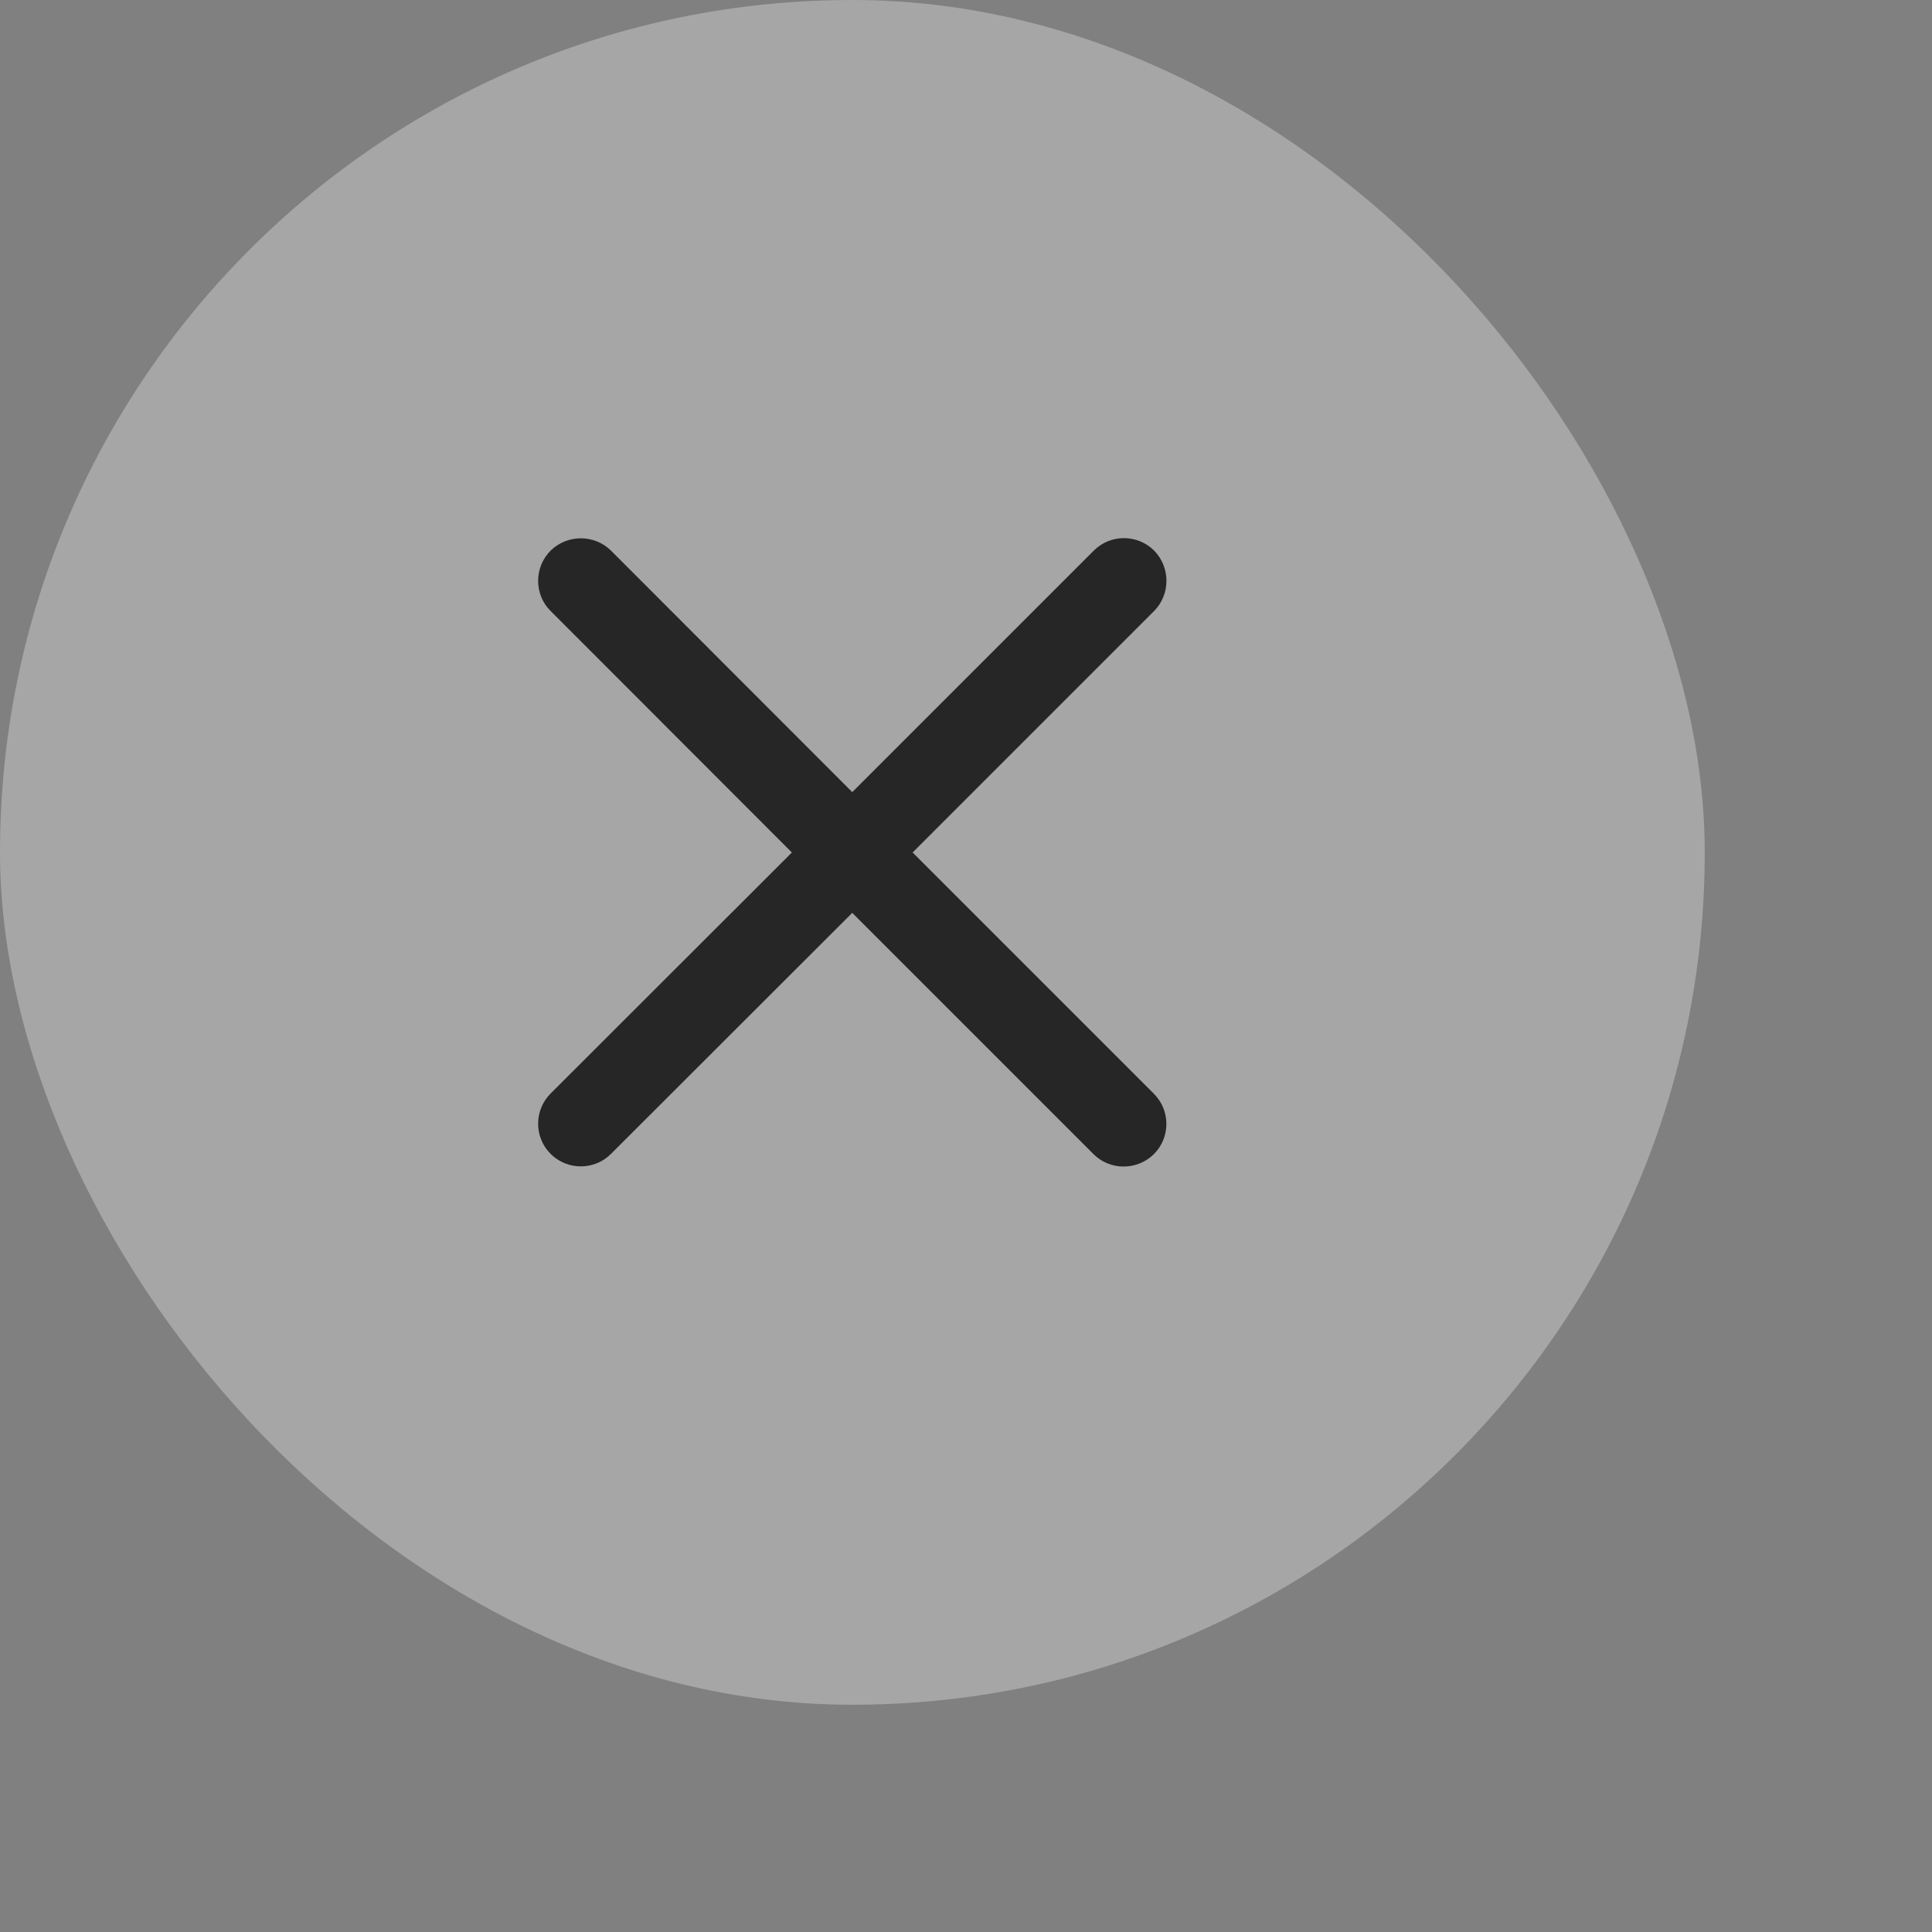 <?xml version="1.0" encoding="utf-8"?>
<svg xmlns="http://www.w3.org/2000/svg" fill="none" height="100%" overflow="visible" preserveAspectRatio="none" style="display: block;" viewBox="0 0 8 8" width="100%">
<rect x="0" y="0" width="8" height="8" fill="#808080" stroke="none"/>
<g id="Xbtn">
<rect fill="white" fill-opacity="0.3" height="7.059" rx="3.529" width="7.059"/>
<g id="Close Button">
<path d="M4.779 2.28C4.847 2.349 4.847 2.461 4.779 2.53L3.779 3.53L4.778 4.529C4.847 4.598 4.847 4.71 4.778 4.779C4.709 4.847 4.597 4.848 4.528 4.779L3.529 3.78L2.53 4.778C2.461 4.847 2.349 4.847 2.28 4.778C2.211 4.709 2.211 4.597 2.28 4.528L3.279 3.53L2.28 2.53C2.211 2.462 2.211 2.349 2.28 2.28C2.349 2.212 2.461 2.212 2.53 2.28L3.529 3.28L4.529 2.28C4.598 2.211 4.71 2.211 4.779 2.28Z" fill="#262626" id="Union"/>
</g>
</g>
</svg>